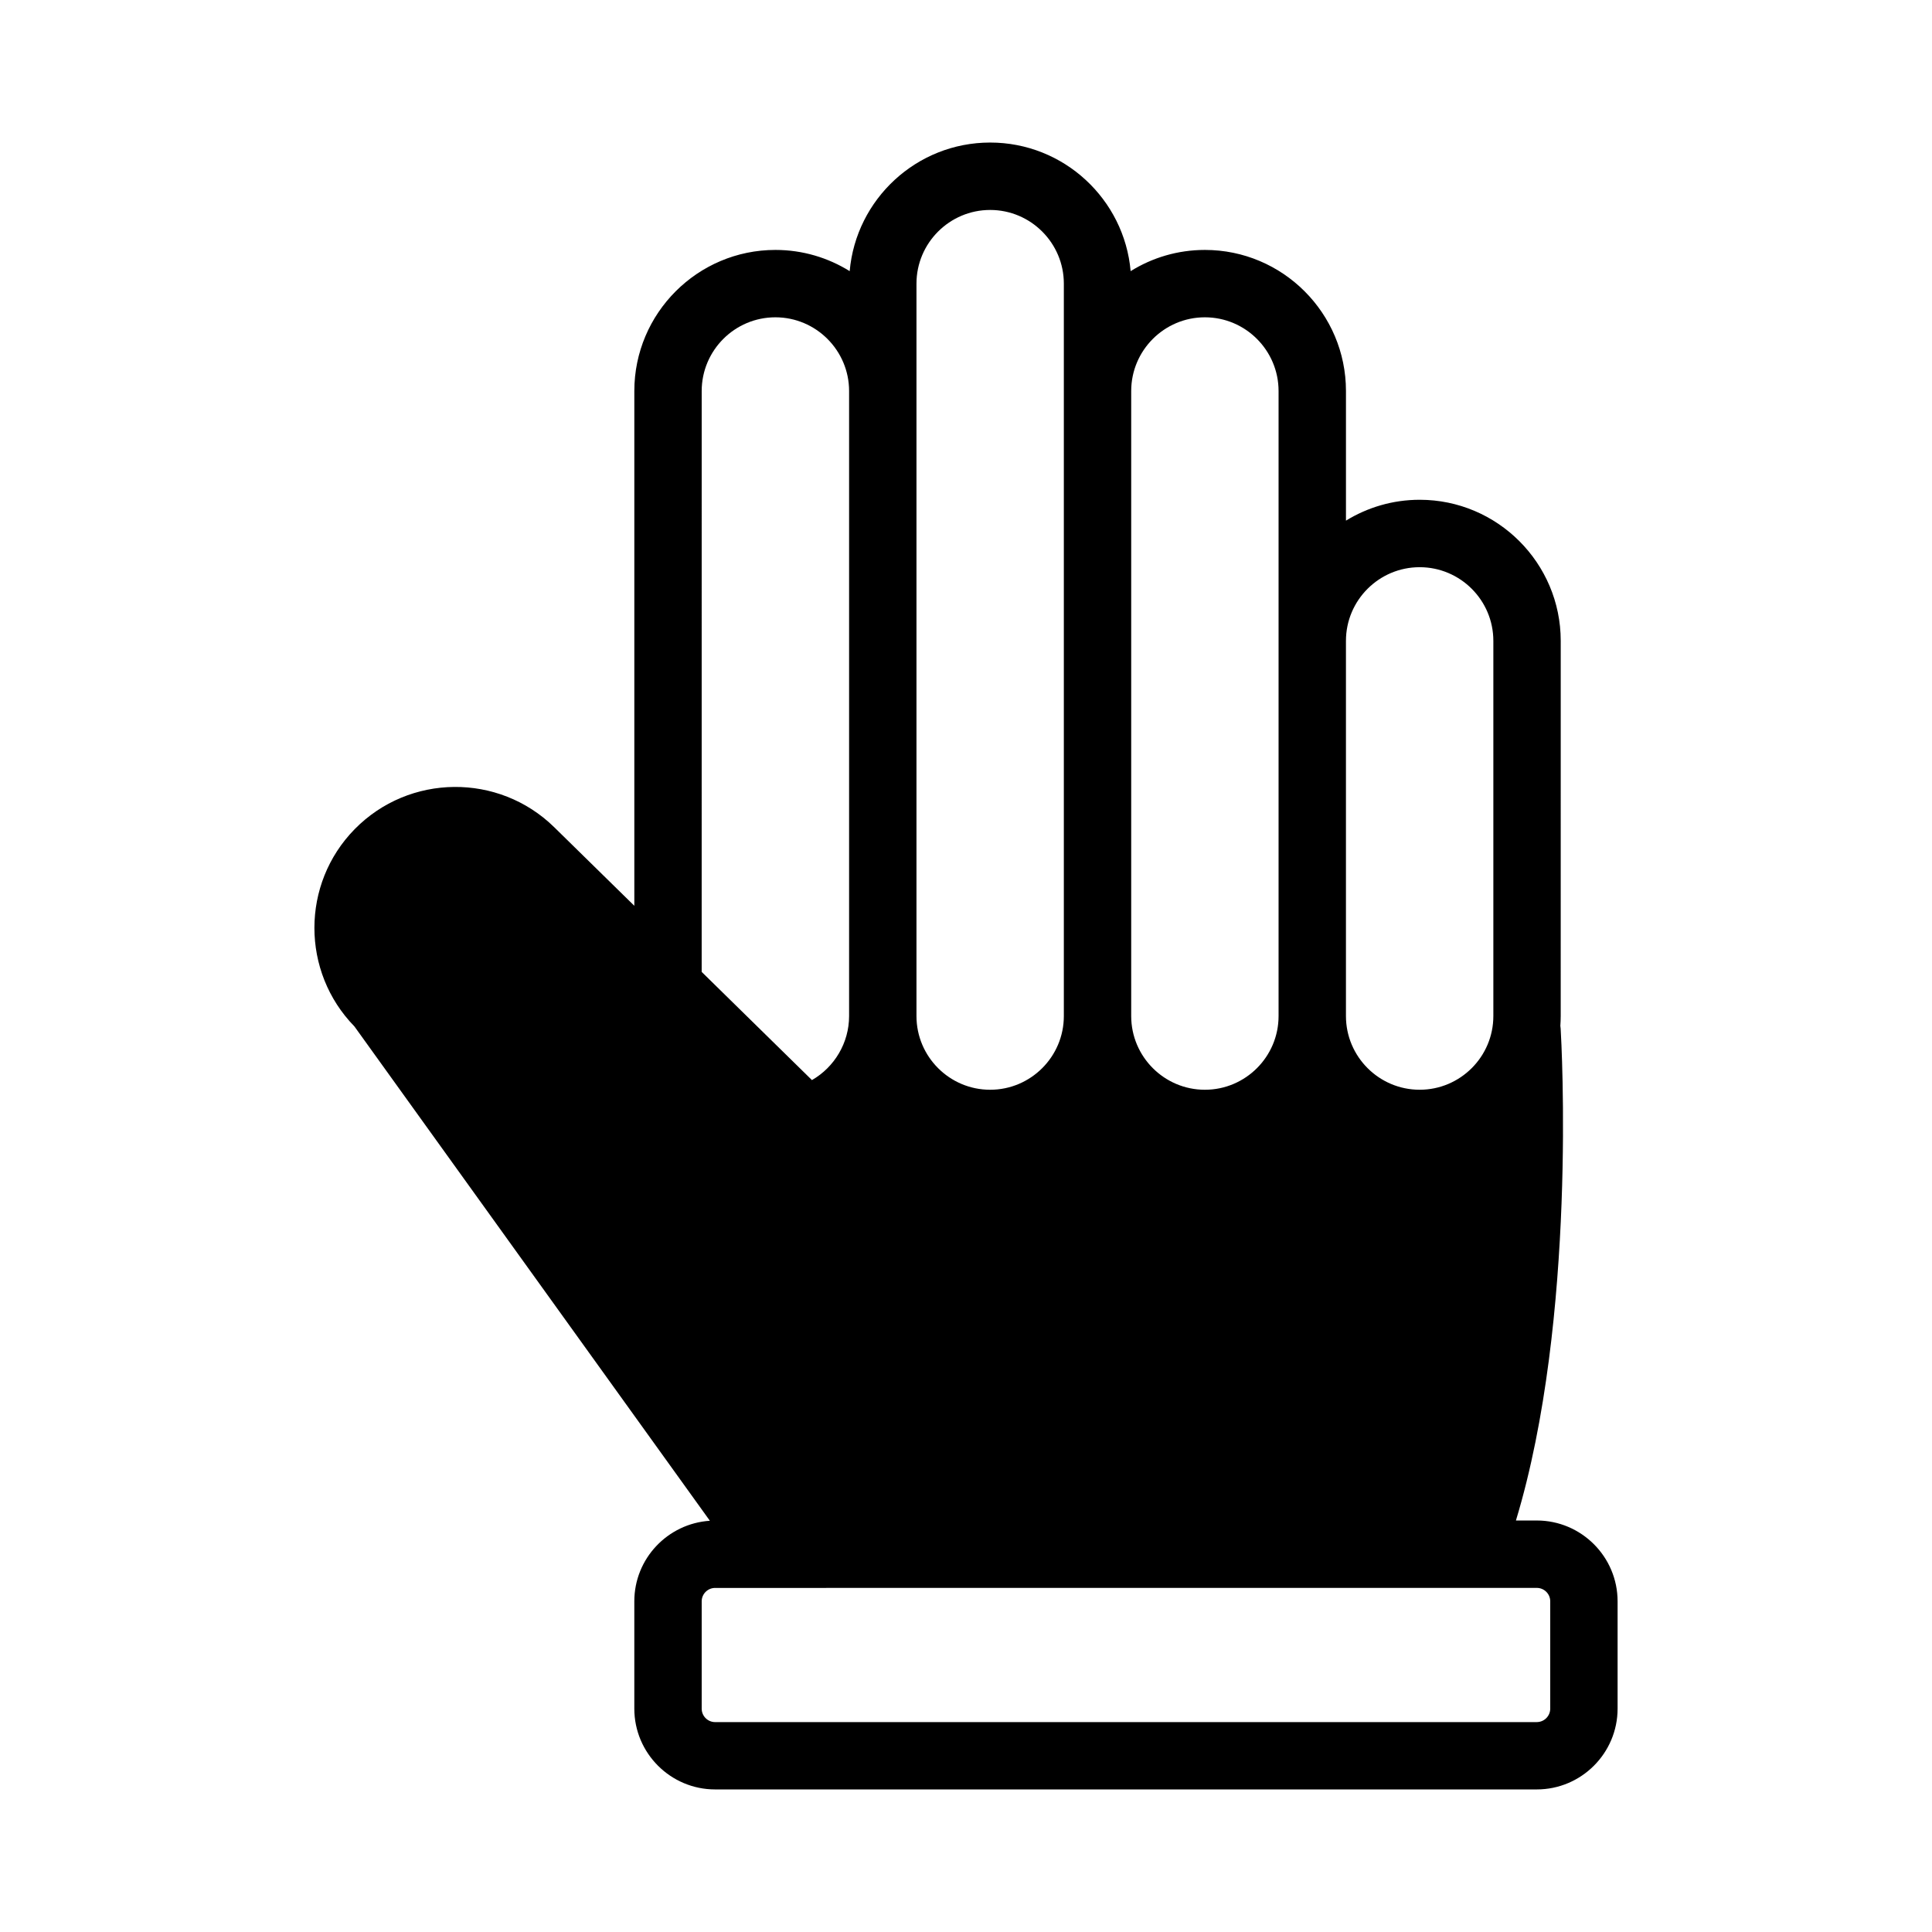 <?xml version="1.0" encoding="UTF-8"?>
<!-- Uploaded to: SVG Repo, www.svgrepo.com, Generator: SVG Repo Mixer Tools -->
<svg fill="#000000" width="800px" height="800px" version="1.1" viewBox="144 144 512 512" xmlns="http://www.w3.org/2000/svg">
 <path d="m551.26 546.95h-5.523c16.227-53.535 12.055-127.02 11.852-130.36-0.016-0.254-0.051-0.5-0.082-0.742 0.059-0.863 0.098-1.723 0.098-2.586l0.004-99.426c0-20.613-16.77-37.391-37.379-37.391-7.152 0-13.84 2.031-19.535 5.527v-34.348c0-20.625-16.77-37.391-37.379-37.391-7.219 0-13.961 2.059-19.684 5.621-1.676-19.07-17.727-34.078-37.227-34.078-19.504 0-35.551 15.004-37.23 34.078-5.731-3.562-12.465-5.621-19.684-5.621-20.613 0-37.387 16.77-37.387 37.391v136.42l-21.234-20.828c-14.715-14.422-38.43-14.199-52.875 0.52-14.238 14.516-14.199 37.797-0.066 52.281l94.195 131c-11.16 0.73-20.023 10.016-20.023 21.34v28.445c0 11.805 9.609 21.414 21.414 21.414h217.75c11.805 0 21.414-9.609 21.414-21.414v-28.445c-0.004-11.801-9.613-21.41-21.418-21.41zm-50.57-233.11c0-10.773 8.766-19.527 19.535-19.527 10.766 0 19.527 8.758 19.527 19.527v99.426c0 10.762-8.762 19.527-19.527 19.527-10.766 0-19.535-8.766-19.535-19.527zm-56.91-66.211c0-10.773 8.762-19.539 19.527-19.539s19.527 8.766 19.527 19.539v165.64c0 10.762-8.762 19.527-19.527 19.527s-19.527-8.766-19.527-19.527zm-56.906 0v-28.461c0-10.762 8.762-19.527 19.527-19.527s19.527 8.766 19.527 19.527v194.1c0 10.762-8.762 19.527-19.527 19.527s-19.527-8.766-19.527-19.527zm-56.918 0c0-10.773 8.758-19.539 19.527-19.539 10.766 0 19.535 8.766 19.535 19.539v165.64c0 7.102-3.879 13.531-9.844 16.965l-29.223-28.672zm224.87 349.18c0 1.969-1.602 3.562-3.562 3.562l-217.75 0.004c-1.957 0-3.559-1.594-3.559-3.562v-28.445c0-1.957 1.602-3.551 3.559-3.551h15.973l183.74-0.008h18.039c1.965 0 3.562 1.594 3.562 3.551z"/>
</svg>